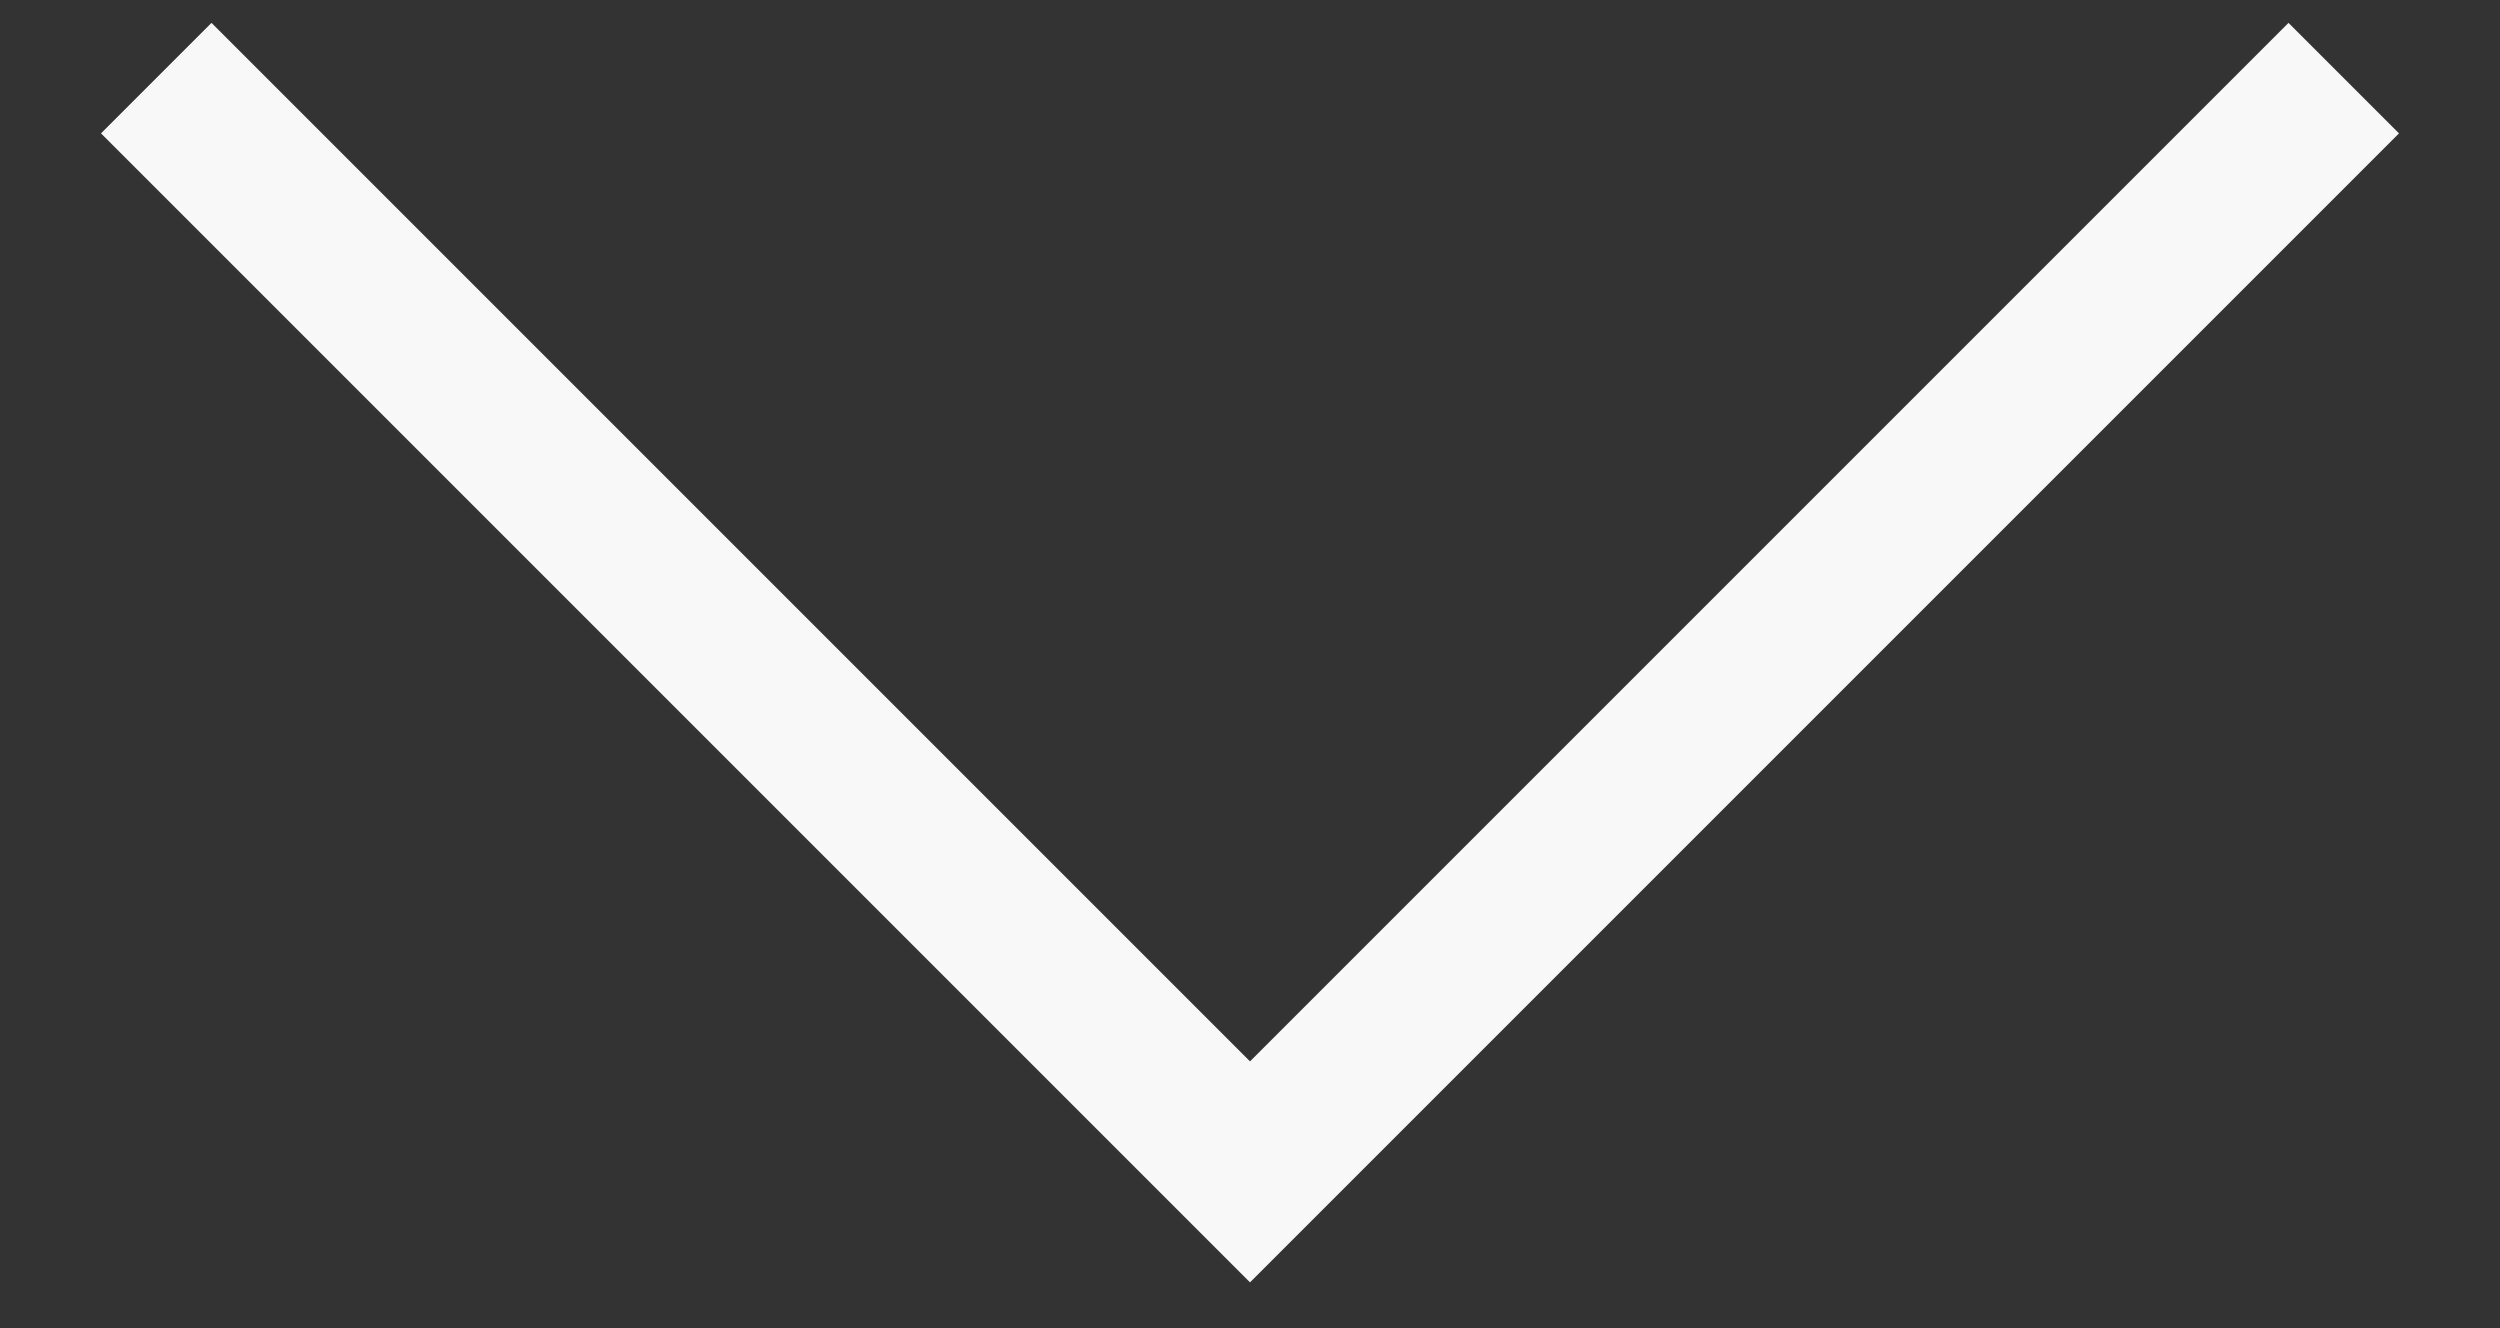 <svg xmlns="http://www.w3.org/2000/svg" width="32" height="17" viewBox="0 0 32 17" fill="none">
  <rect x="0" y="0" width="32" height="17" fill="#333333" stroke="none"/>
  <path d="M2 1L16 15L30 1" stroke="#F8F8F8" stroke-width="2" />
</svg>